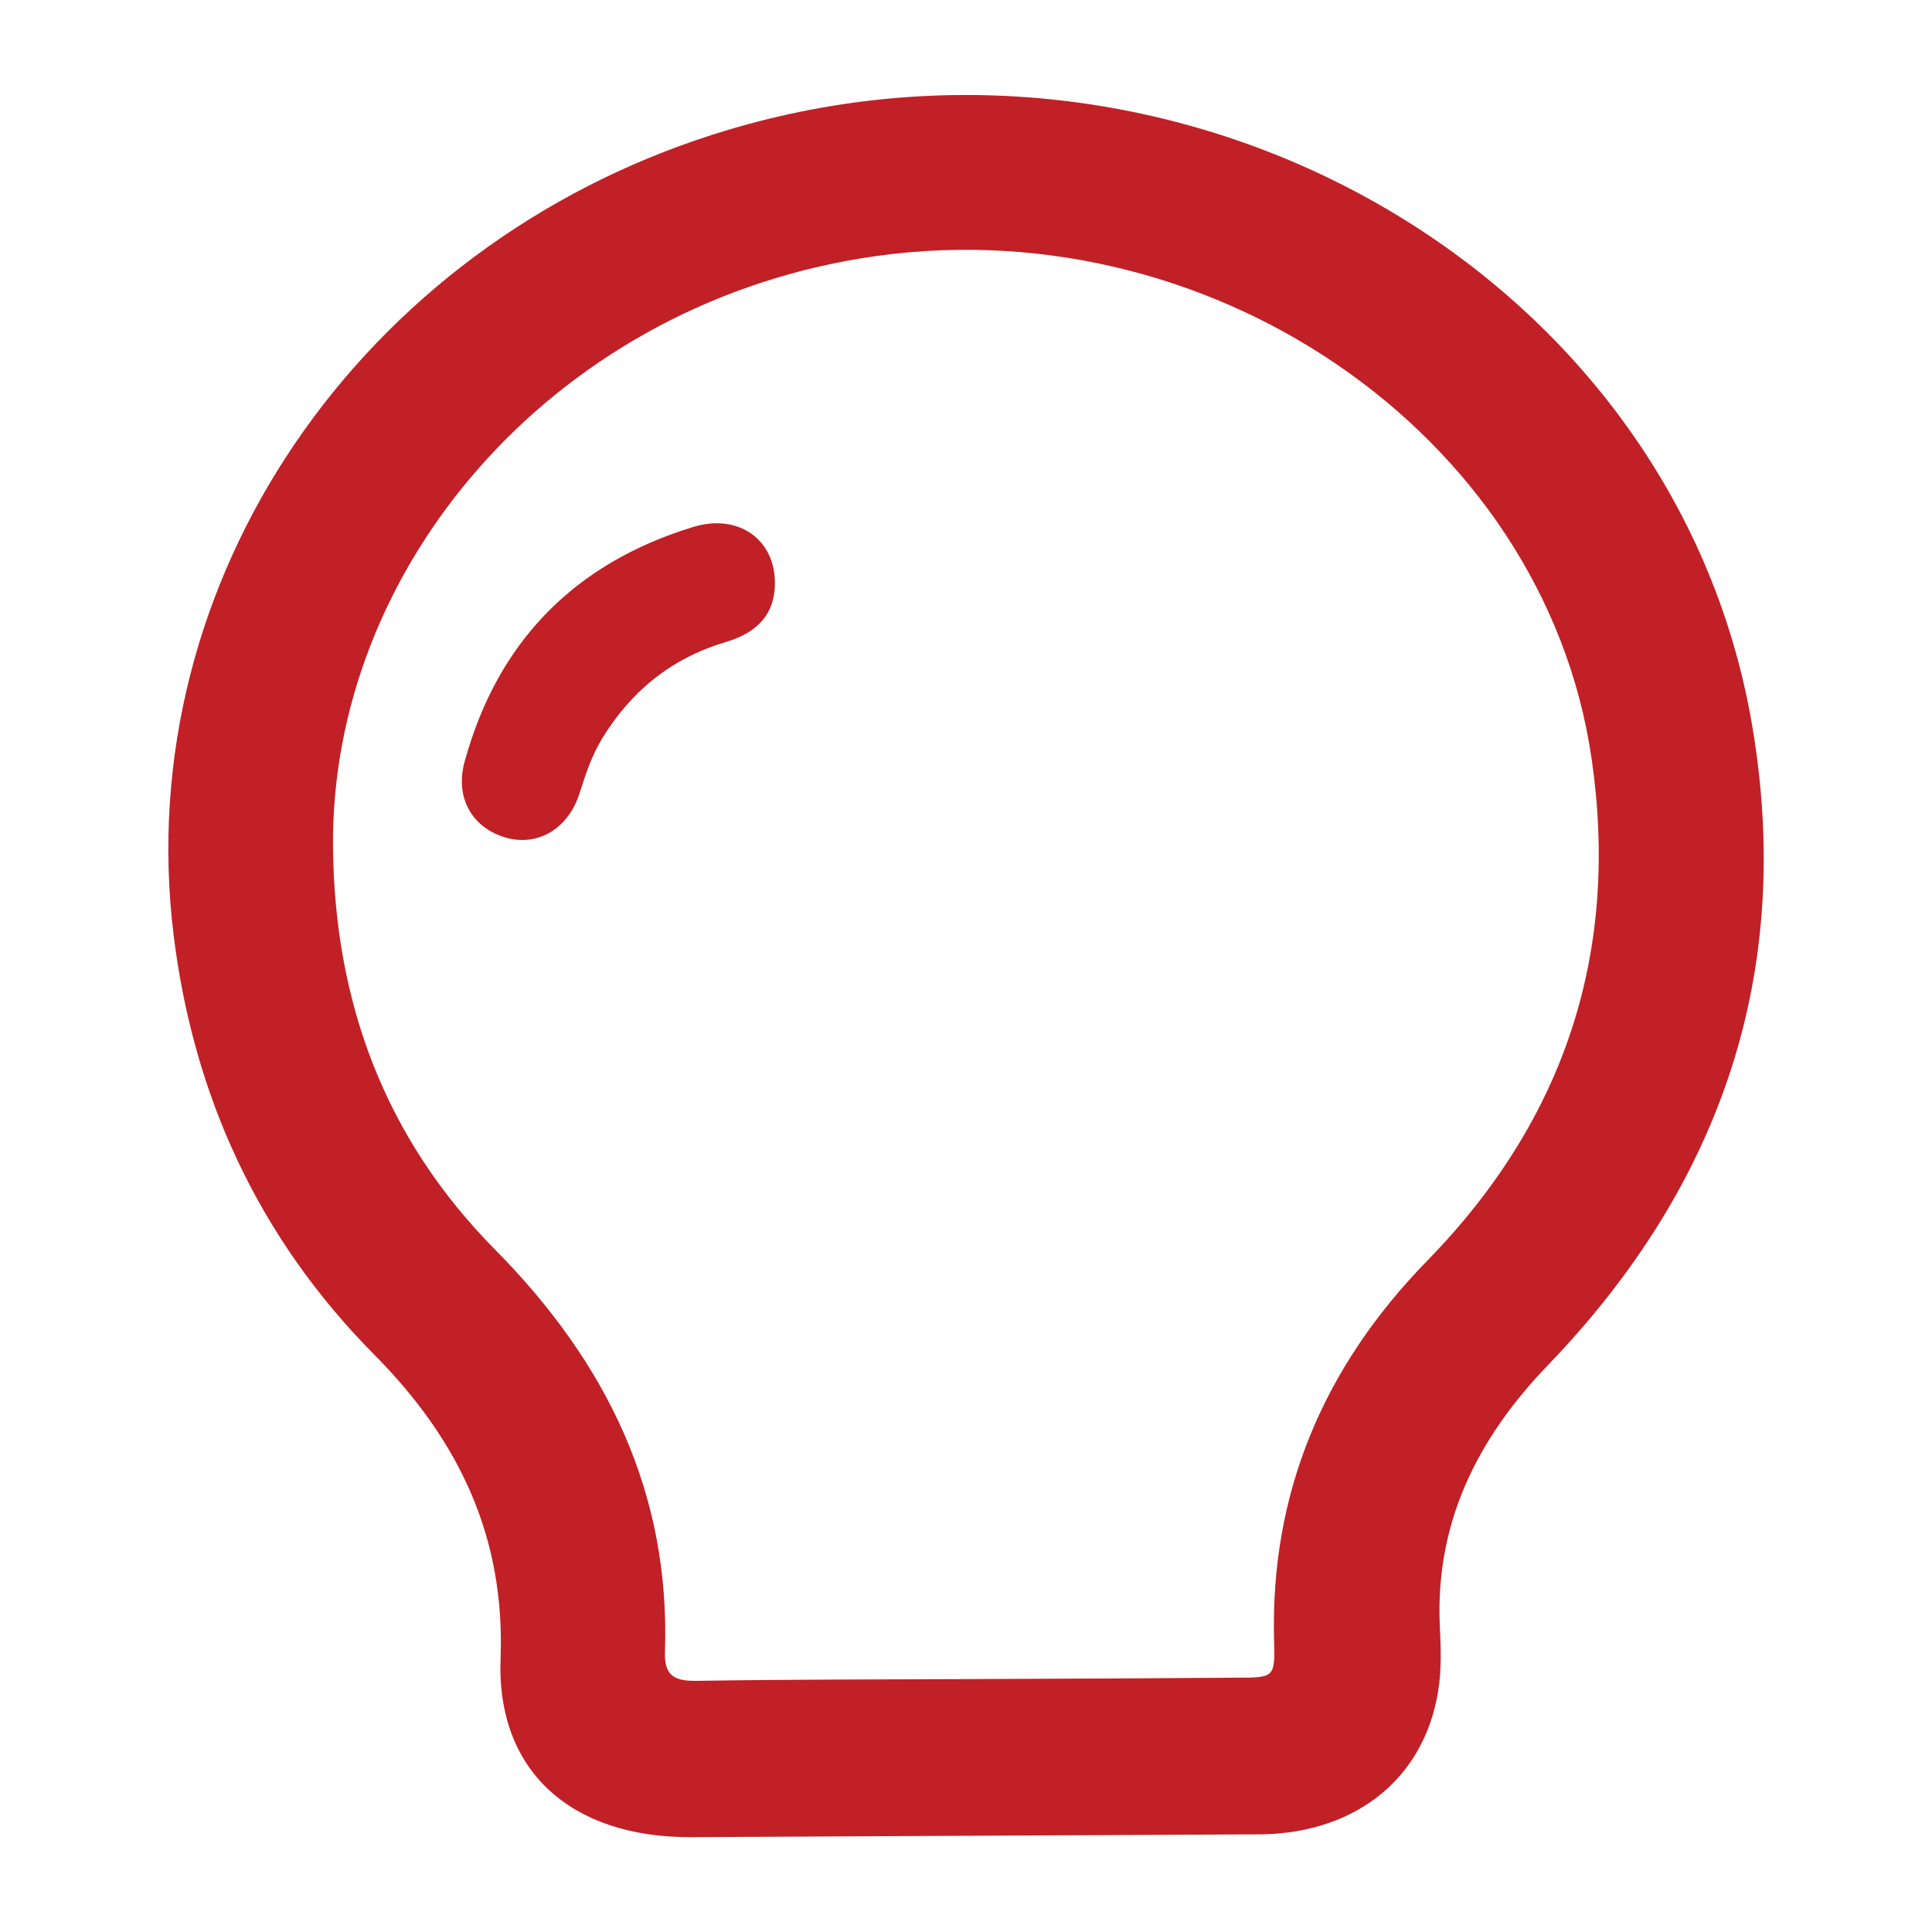 <?xml version="1.0" encoding="UTF-8"?> <svg xmlns="http://www.w3.org/2000/svg" id="Layer_1" version="1.1" viewBox="0 0 550 550"><defs><style> .st0 { fill: #c12026; } </style></defs><g id="Beeldmerk_-_rood"><path class="st0" d="M275.7,522.6c-26.4.1-52.8.3-79.1.4-34,.1-55.3-18.8-54.1-50.8,1.3-34.3-11.5-61.9-36-86.6-33.1-33.4-51.5-73.9-57.1-119.6-12.3-101.1,53.4-195.8,153.6-227.7C334.7-3.8,476.7,76.6,498.8,206.5c11.8,69.4-8.2,130.3-58.2,182.2-20.4,21.2-32.1,45.3-30.7,74.5.3,6.1.5,12.3-.5,18.3-4,24.7-23.2,40.1-49.9,40.7-.5,0-1,0-1.6,0-27.4.1-54.8.3-82.2.4ZM275.8,478c25.3-.1,50.7-.2,76-.4,11,0,11.2,0,10.9-10.6-1.1-41.7,13.8-77.6,43.7-108.2,39.6-40.6,54.6-88.4,46.7-142.8-13.5-93-110.2-158.7-208.3-142.4-88.3,14.6-150.7,88.3-150,167.5.4,43.8,14.5,82.6,46,114.5,32.2,32.5,50,69.7,48.5,114.5-.2,6.5,2.1,8.5,8.9,8.4,25.9-.4,51.7-.4,77.6-.5Z"></path><path class="st0" d="M220.6,166c0,8.4-4.5,14-14.1,16.8-15.3,4.6-26.7,13.8-35,27.3-3,4.9-4.8,10.3-6.5,15.7-3.2,10.1-11.8,15.2-20.9,12.7-9.7-2.8-14.7-11.4-11.8-21.8,9.4-34.1,31.3-56.4,65.1-66.7,12.8-3.9,23.3,3.6,23.2,16.1Z"></path></g></svg> 